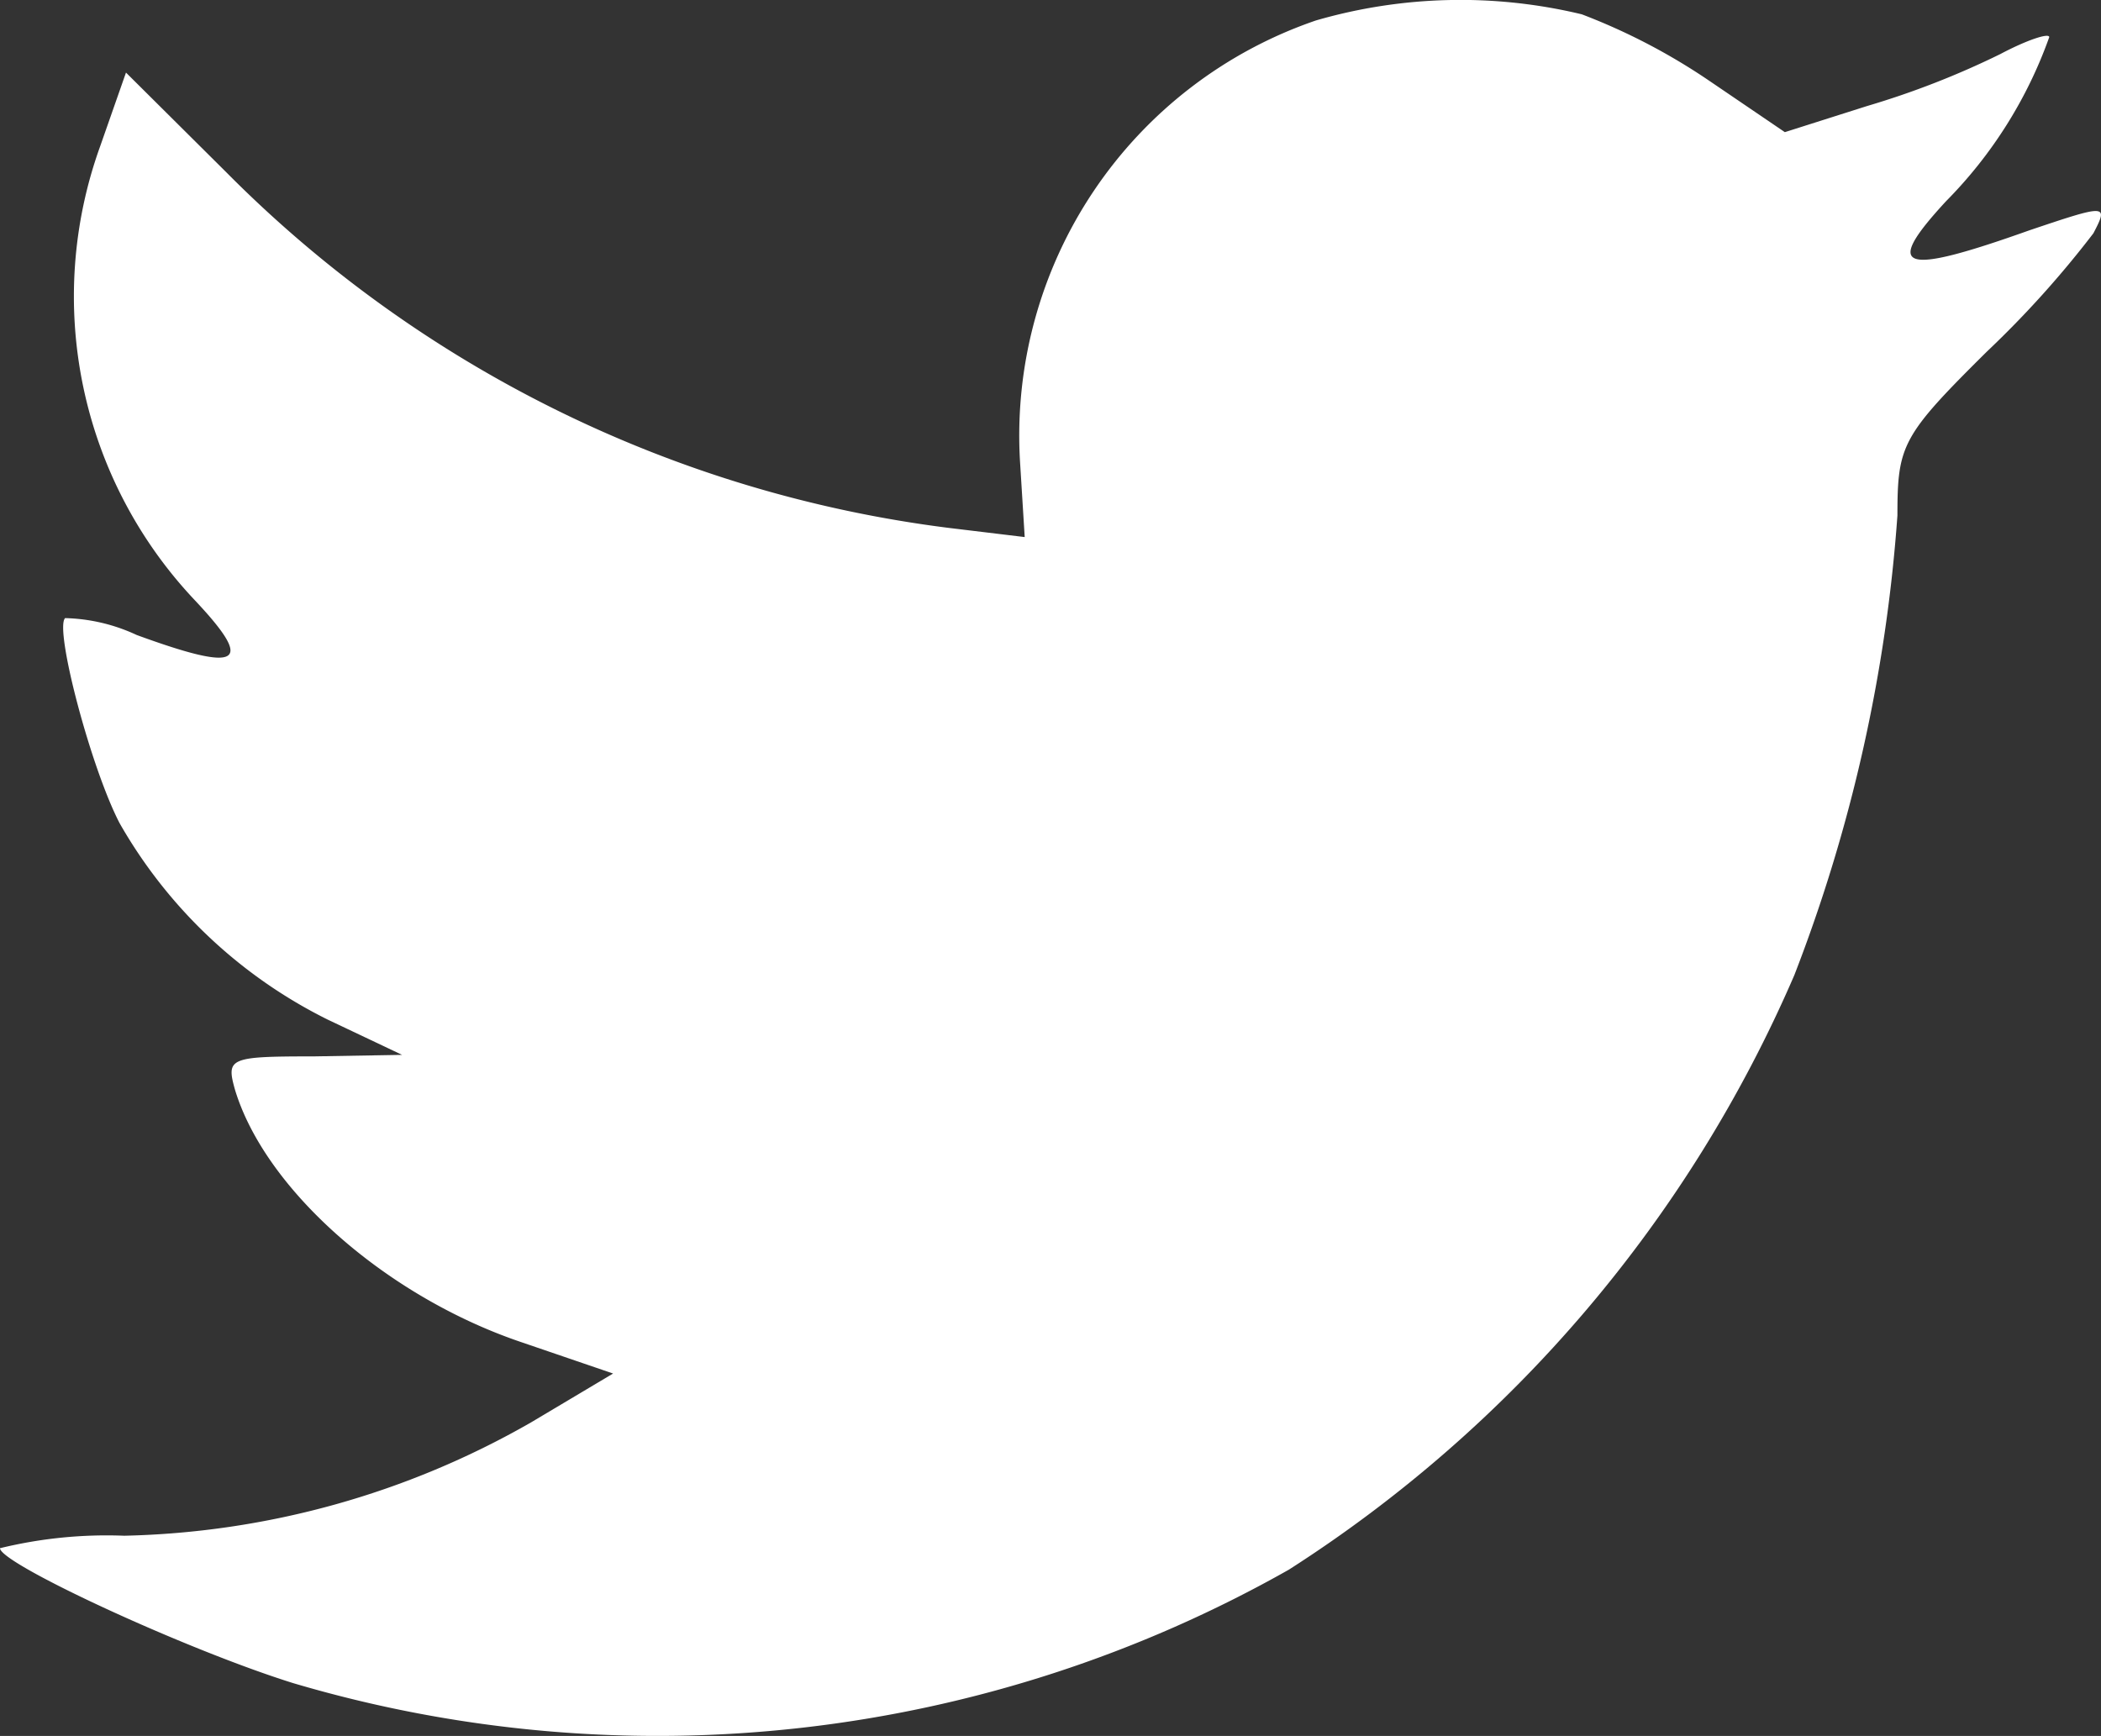 <svg xmlns="http://www.w3.org/2000/svg" width="38.723" height="32" viewBox="0 0 38.723 32">
  <rect x="0" y="0" width="38.723" height="32" fill="#333333" stroke="none"/>
  <path id="Shape" d="M18.8,8.512,18.886,9.9l-1.4-.169A22.755,22.755,0,0,1,4.169,3.174L2.322,1.338,1.847,2.694a8.152,8.152,0,0,0,1.735,8.361c1.119,1.186.867,1.356-1.063.65A3.3,3.3,0,0,0,1.2,11.394c-.2.2.476,2.768,1.007,3.785a9.035,9.035,0,0,0,3.833,3.616l1.371.65-1.623.028c-1.567,0-1.623.028-1.455.621.56,1.836,2.77,3.785,5.232,4.632l1.735.593-1.511.9a15.753,15.753,0,0,1-7.5,2.09A8.285,8.285,0,0,0,0,28.539c0,.282,3.413,1.864,5.4,2.486a23.634,23.634,0,0,0,18.354-2.09,24.563,24.563,0,0,0,9.317-10.96,29.135,29.135,0,0,0,1.9-8.474c0-1.3.084-1.469,1.651-3.022A18.446,18.446,0,0,0,38.583,4.3c.28-.537.252-.537-1.175-.056-2.378.847-2.714.734-1.539-.537a8.217,8.217,0,0,0,1.9-3.022c0-.085-.42.056-.9.311a15.61,15.61,0,0,1-2.462.96l-1.511.48-1.371-.932A11.388,11.388,0,0,0,29.154.264a9.559,9.559,0,0,0-4.9.113A8.087,8.087,0,0,0,18.8,8.512Z" fill="#fff"/>
</svg>

